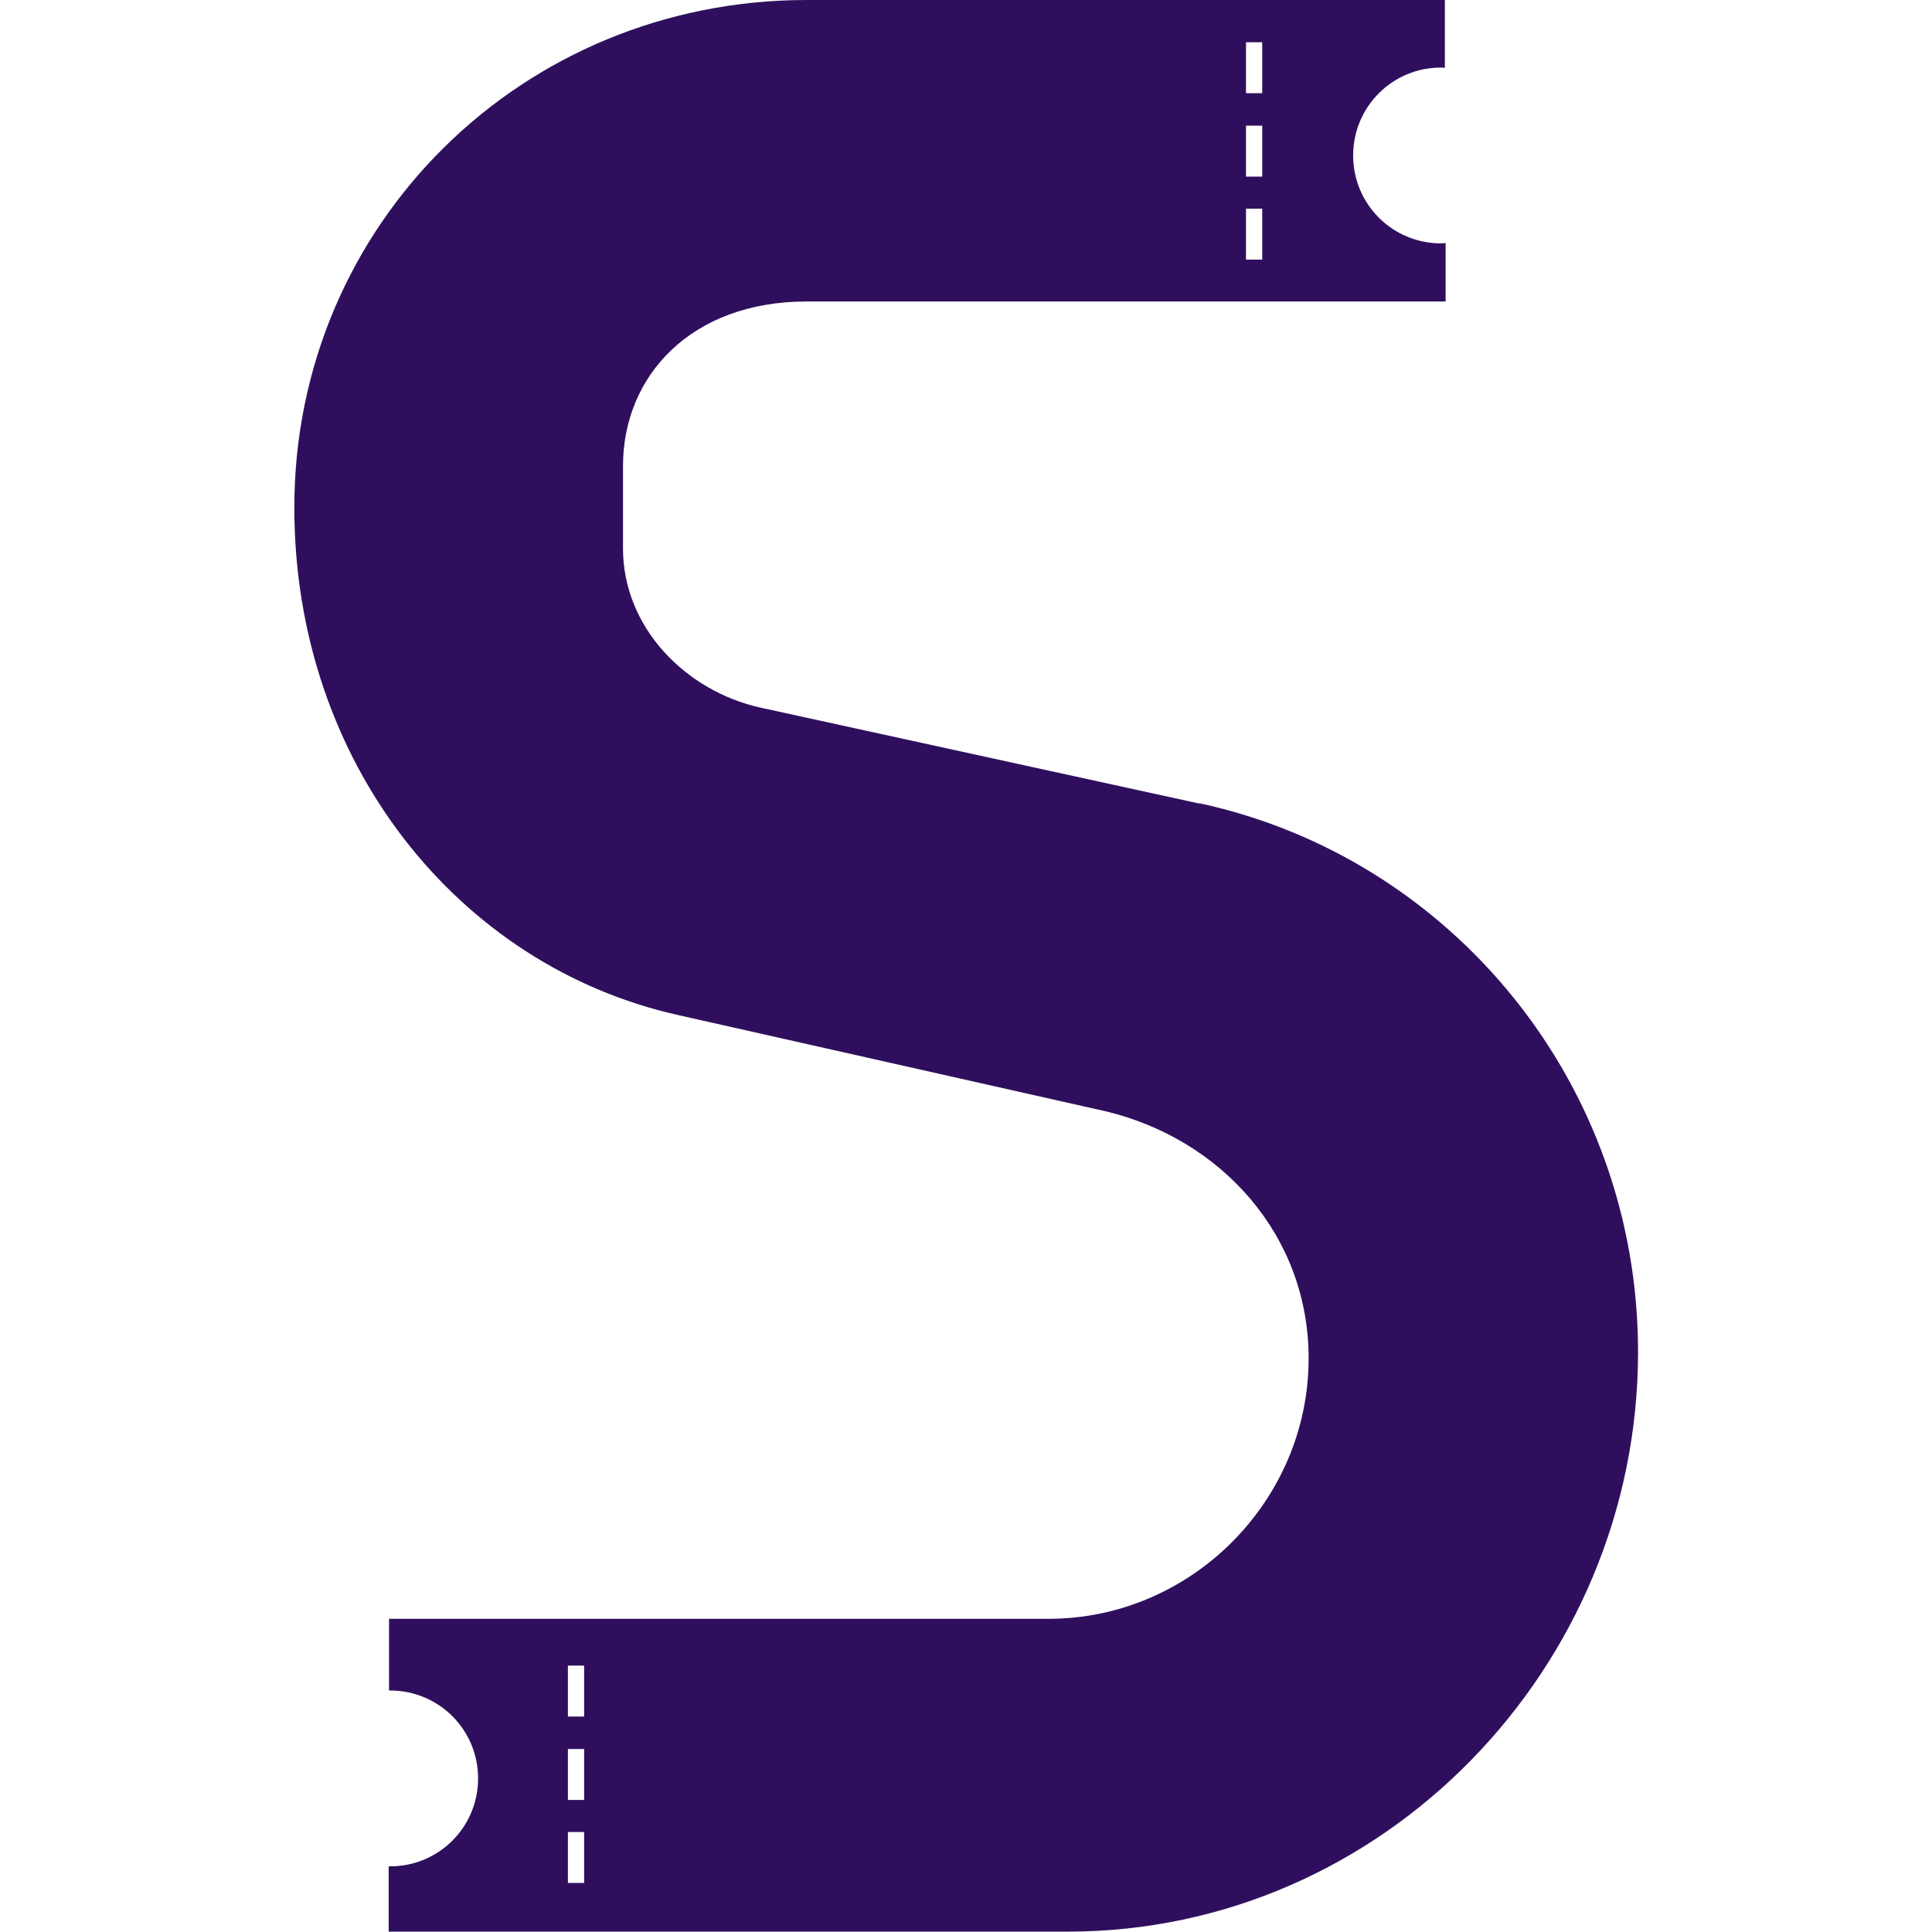 <?xml version="1.0" encoding="utf-8"?>
<!-- Generator: Adobe Illustrator 28.1.0, SVG Export Plug-In . SVG Version: 6.00 Build 0)  -->
<svg version="1.1" id="Layer_1" xmlns="http://www.w3.org/2000/svg" xmlns:xlink="http://www.w3.org/1999/xlink" x="0px" y="0px"
	 viewBox="0 0 512 512" style="enable-background:new 0 0 512 512;" xml:space="preserve">
<style type="text/css">
	.st0{fill:#2F0F5D;}
</style>
<path class="st0" d="M317.6,212.9l-116.2-25.4c-19.6-4.4-36.3-21.1-36.3-42.2v-21.8c0-24,18.2-43.6,48.6-43.6h169.4v-0.7v-5.6v-9.2
	c-0.4,0-0.7,0.1-1.2,0.1c-12.9,0-23.3-10.4-23.3-23.3c0-12.9,10.4-23.3,23.3-23.3c0.4,0,0.6,0,1,0.1V6.6V0H213.8
	C138.3,0,78,59.6,78,134.5C78,202.1,121.5,256,179.7,269L293,294.5c30.5,7.3,53.8,32.7,53.8,65.5c0,37.8-31.2,69-68.9,69H103.1v8.7
	V448c0.1,0,0.2,0,0.3,0c12.9,0,23.3,10.4,23.3,23.3c0,12.9-10.4,23.3-23.3,23.3c-0.1,0-0.3,0-0.4,0v10.2v7.1h180
	c83.5,0,151.1-70,151.1-153.6c0-71.2-49.4-130.9-116.1-145.4L317.6,212.9z M330.2,11.2h4.3v13.5h-4.3V11.2z M330.2,33.3h4.3v13.5
	h-4.3V33.3z M330.2,55.3h4.3v13.5h-4.3V55.3z M154.8,499h-4.3v-13.5h4.3V499z M154.8,477h-4.3v-13.5h4.3V477z M154.8,454.9h-4.3
	v-13.5h4.3V454.9z"/>
</svg>
